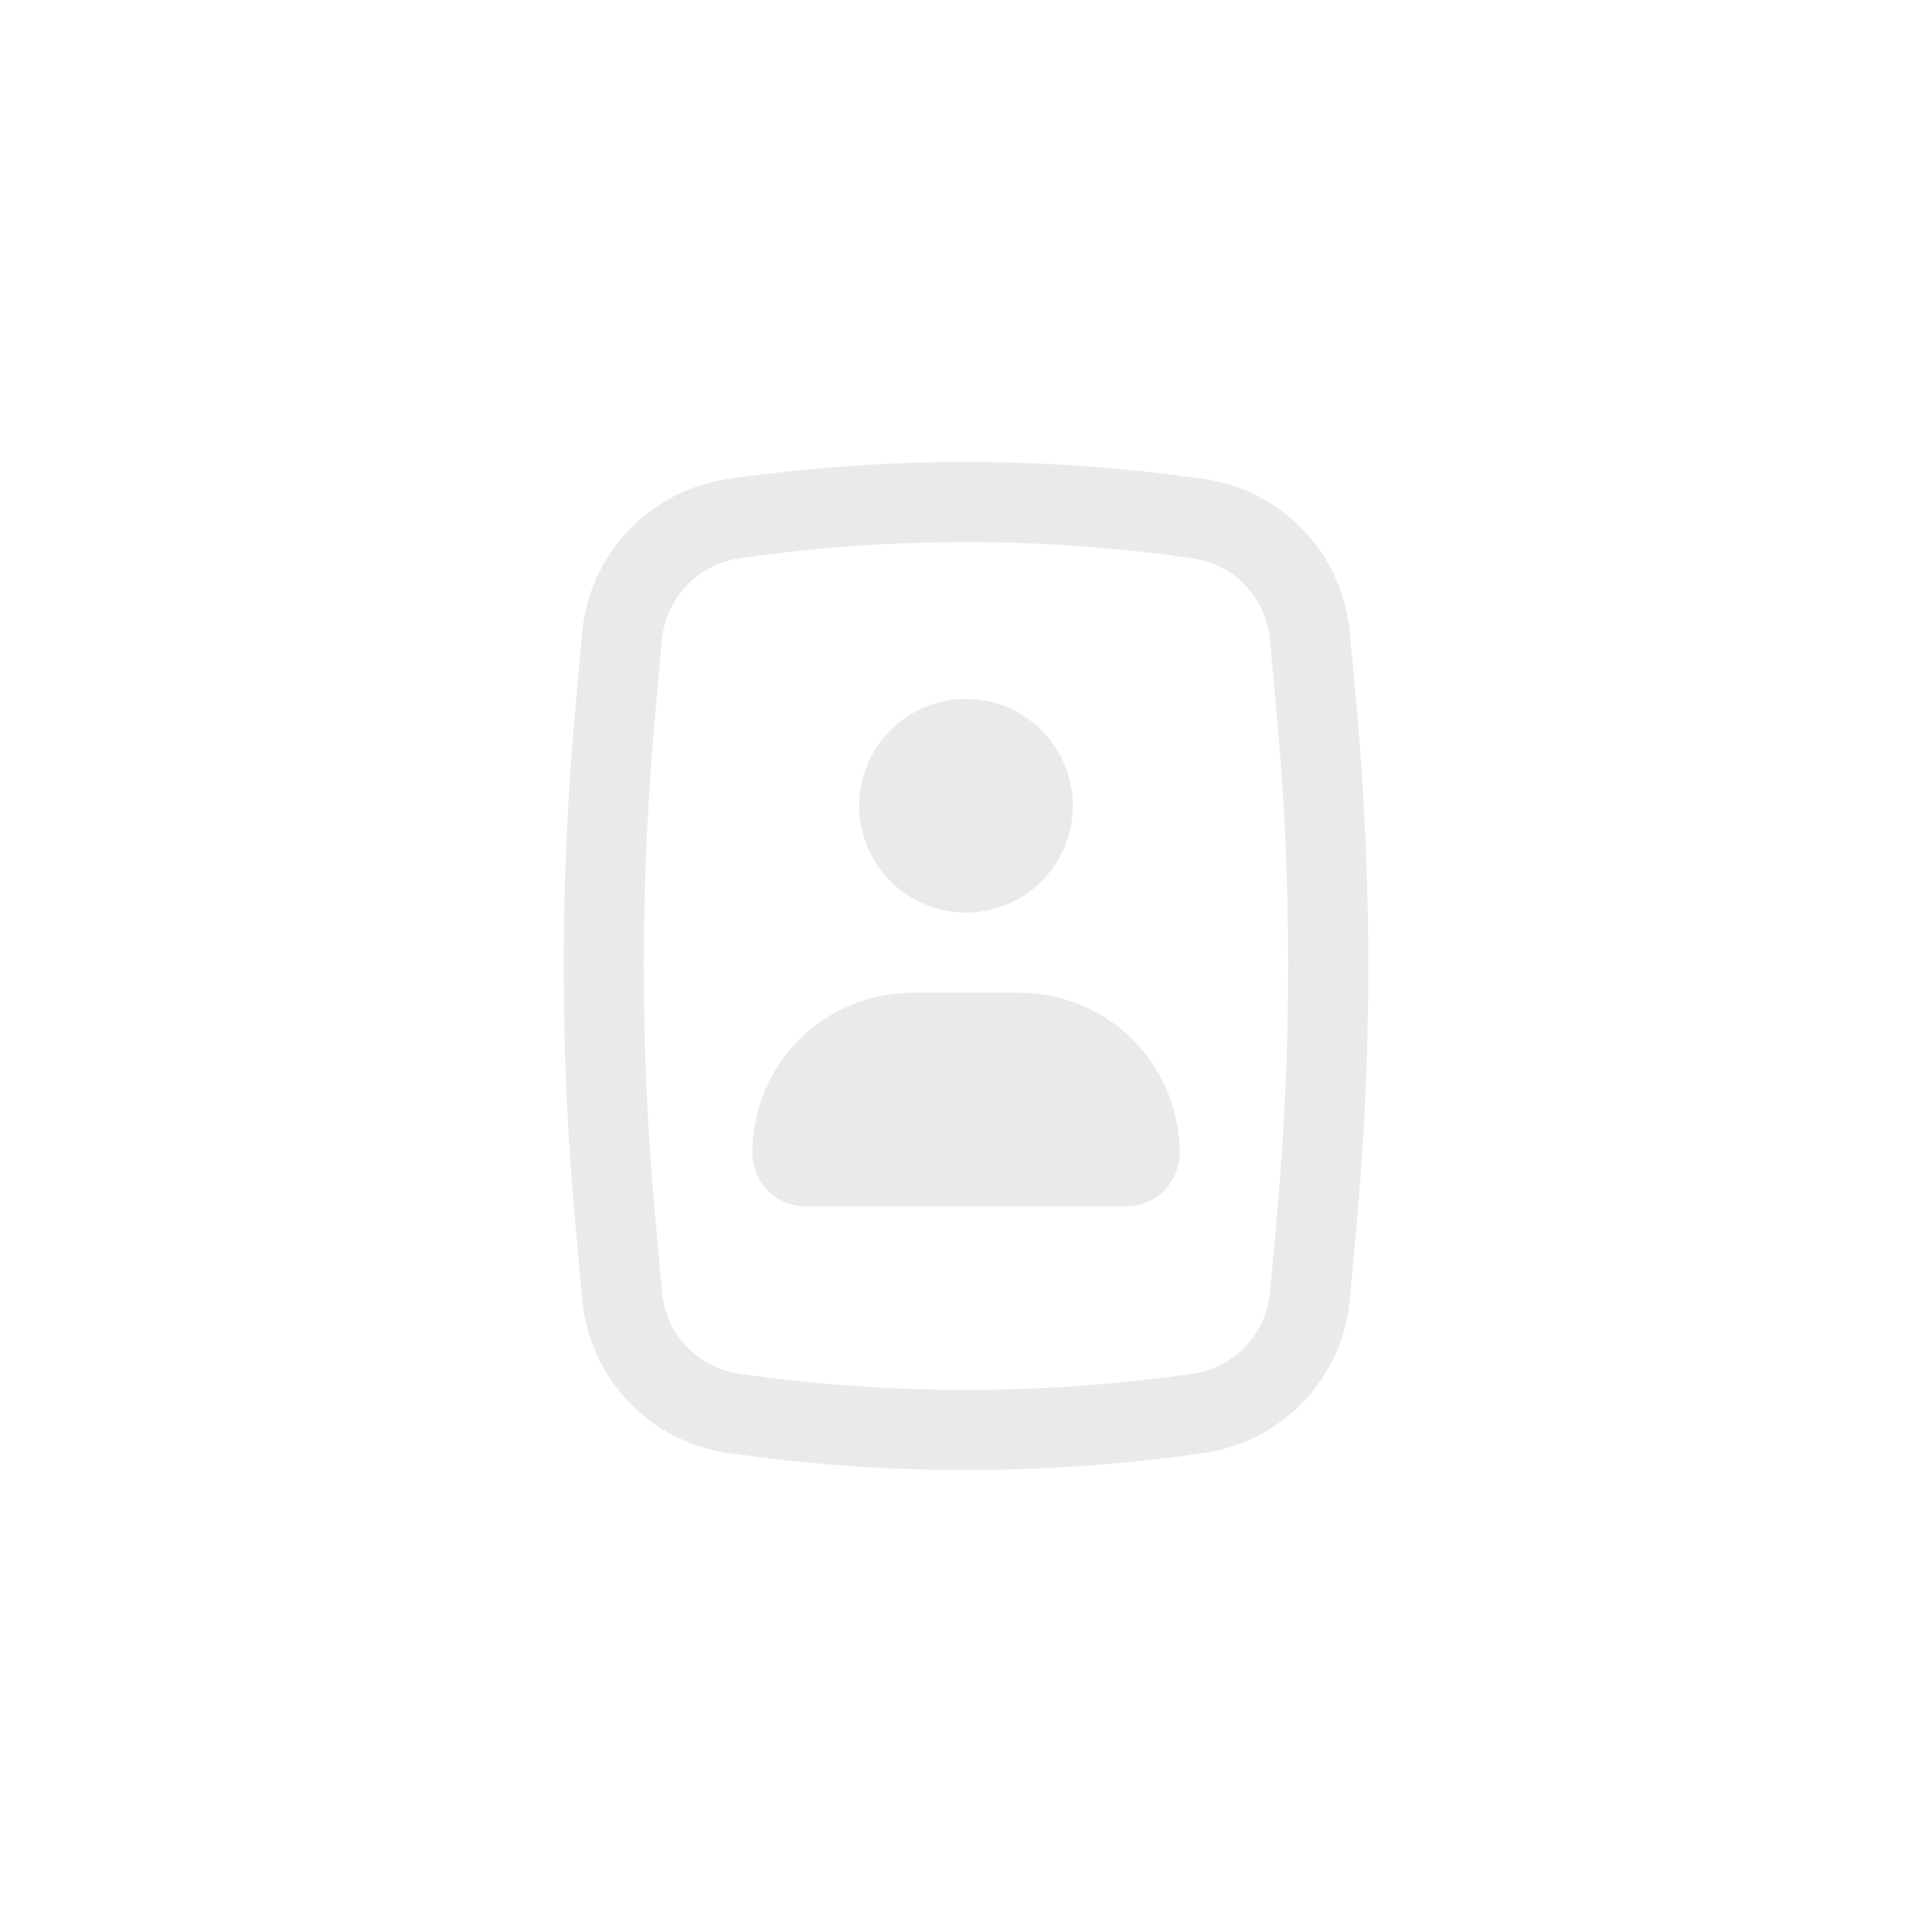 <svg width="46" height="46" viewBox="0 0 46 46" fill="none" xmlns="http://www.w3.org/2000/svg">
<g clip-path="url(#clip0_24_237)">
<path fill-rule="evenodd" clip-rule="evenodd" d="M28.667 11.405C24.908 10.865 21.091 10.865 17.332 11.405C16.427 11.536 15.592 11.967 14.963 12.63C14.333 13.294 13.945 14.15 13.862 15.06L13.701 16.836C13.328 20.937 13.328 25.063 13.701 29.164L13.862 30.94C13.945 31.85 14.333 32.706 14.963 33.37C15.592 34.033 16.427 34.465 17.332 34.595C21.091 35.135 24.908 35.135 28.667 34.595C29.573 34.465 30.407 34.033 31.037 33.37C31.667 32.707 32.055 31.851 32.138 30.94L32.3 29.164C32.672 25.064 32.672 20.937 32.3 16.836L32.139 15.06C32.056 14.149 31.668 13.293 31.038 12.629C30.408 11.966 29.573 11.535 28.667 11.405ZM17.604 13.293C21.183 12.778 24.817 12.778 28.396 13.293C28.877 13.362 29.32 13.591 29.654 13.943C29.988 14.295 30.194 14.75 30.238 15.233L30.399 17.009C30.762 20.995 30.762 25.005 30.399 28.991L30.238 30.767C30.194 31.25 29.989 31.705 29.654 32.057C29.32 32.409 28.877 32.639 28.396 32.708C24.817 33.221 21.183 33.221 17.604 32.708C16.614 32.565 15.851 31.763 15.762 30.767L15.601 28.991C15.238 25.005 15.238 20.995 15.601 17.009L15.762 15.233C15.806 14.75 16.012 14.295 16.346 13.943C16.68 13.591 17.123 13.362 17.604 13.293ZM21.201 17.386C20.724 17.863 20.456 18.51 20.456 19.185C20.456 19.859 20.724 20.506 21.201 20.983C21.678 21.46 22.326 21.728 23 21.728C23.675 21.728 24.322 21.46 24.799 20.983C25.276 20.506 25.544 19.859 25.544 19.185C25.544 18.51 25.276 17.863 24.799 17.386C24.322 16.909 23.675 16.641 23 16.641C22.326 16.641 21.678 16.909 21.201 17.386ZM19.03 24.753C19.746 24.038 20.716 23.636 21.728 23.636H24.272C25.284 23.636 26.254 24.038 26.97 24.753C27.685 25.469 28.087 26.439 28.087 27.451C28.087 27.789 27.953 28.112 27.715 28.351C27.476 28.589 27.153 28.723 26.815 28.723H19.185C18.847 28.723 18.524 28.589 18.285 28.351C18.047 28.112 17.913 27.789 17.913 27.451C17.913 26.439 18.315 25.469 19.03 24.753Z" fill="#EAEAEA"/>
</g>
<defs>
<clipPath id="clip0_24_237">
<rect width="24" height="24" fill="white" transform="translate(11 11)"/>
</clipPath>
</defs>
</svg>
